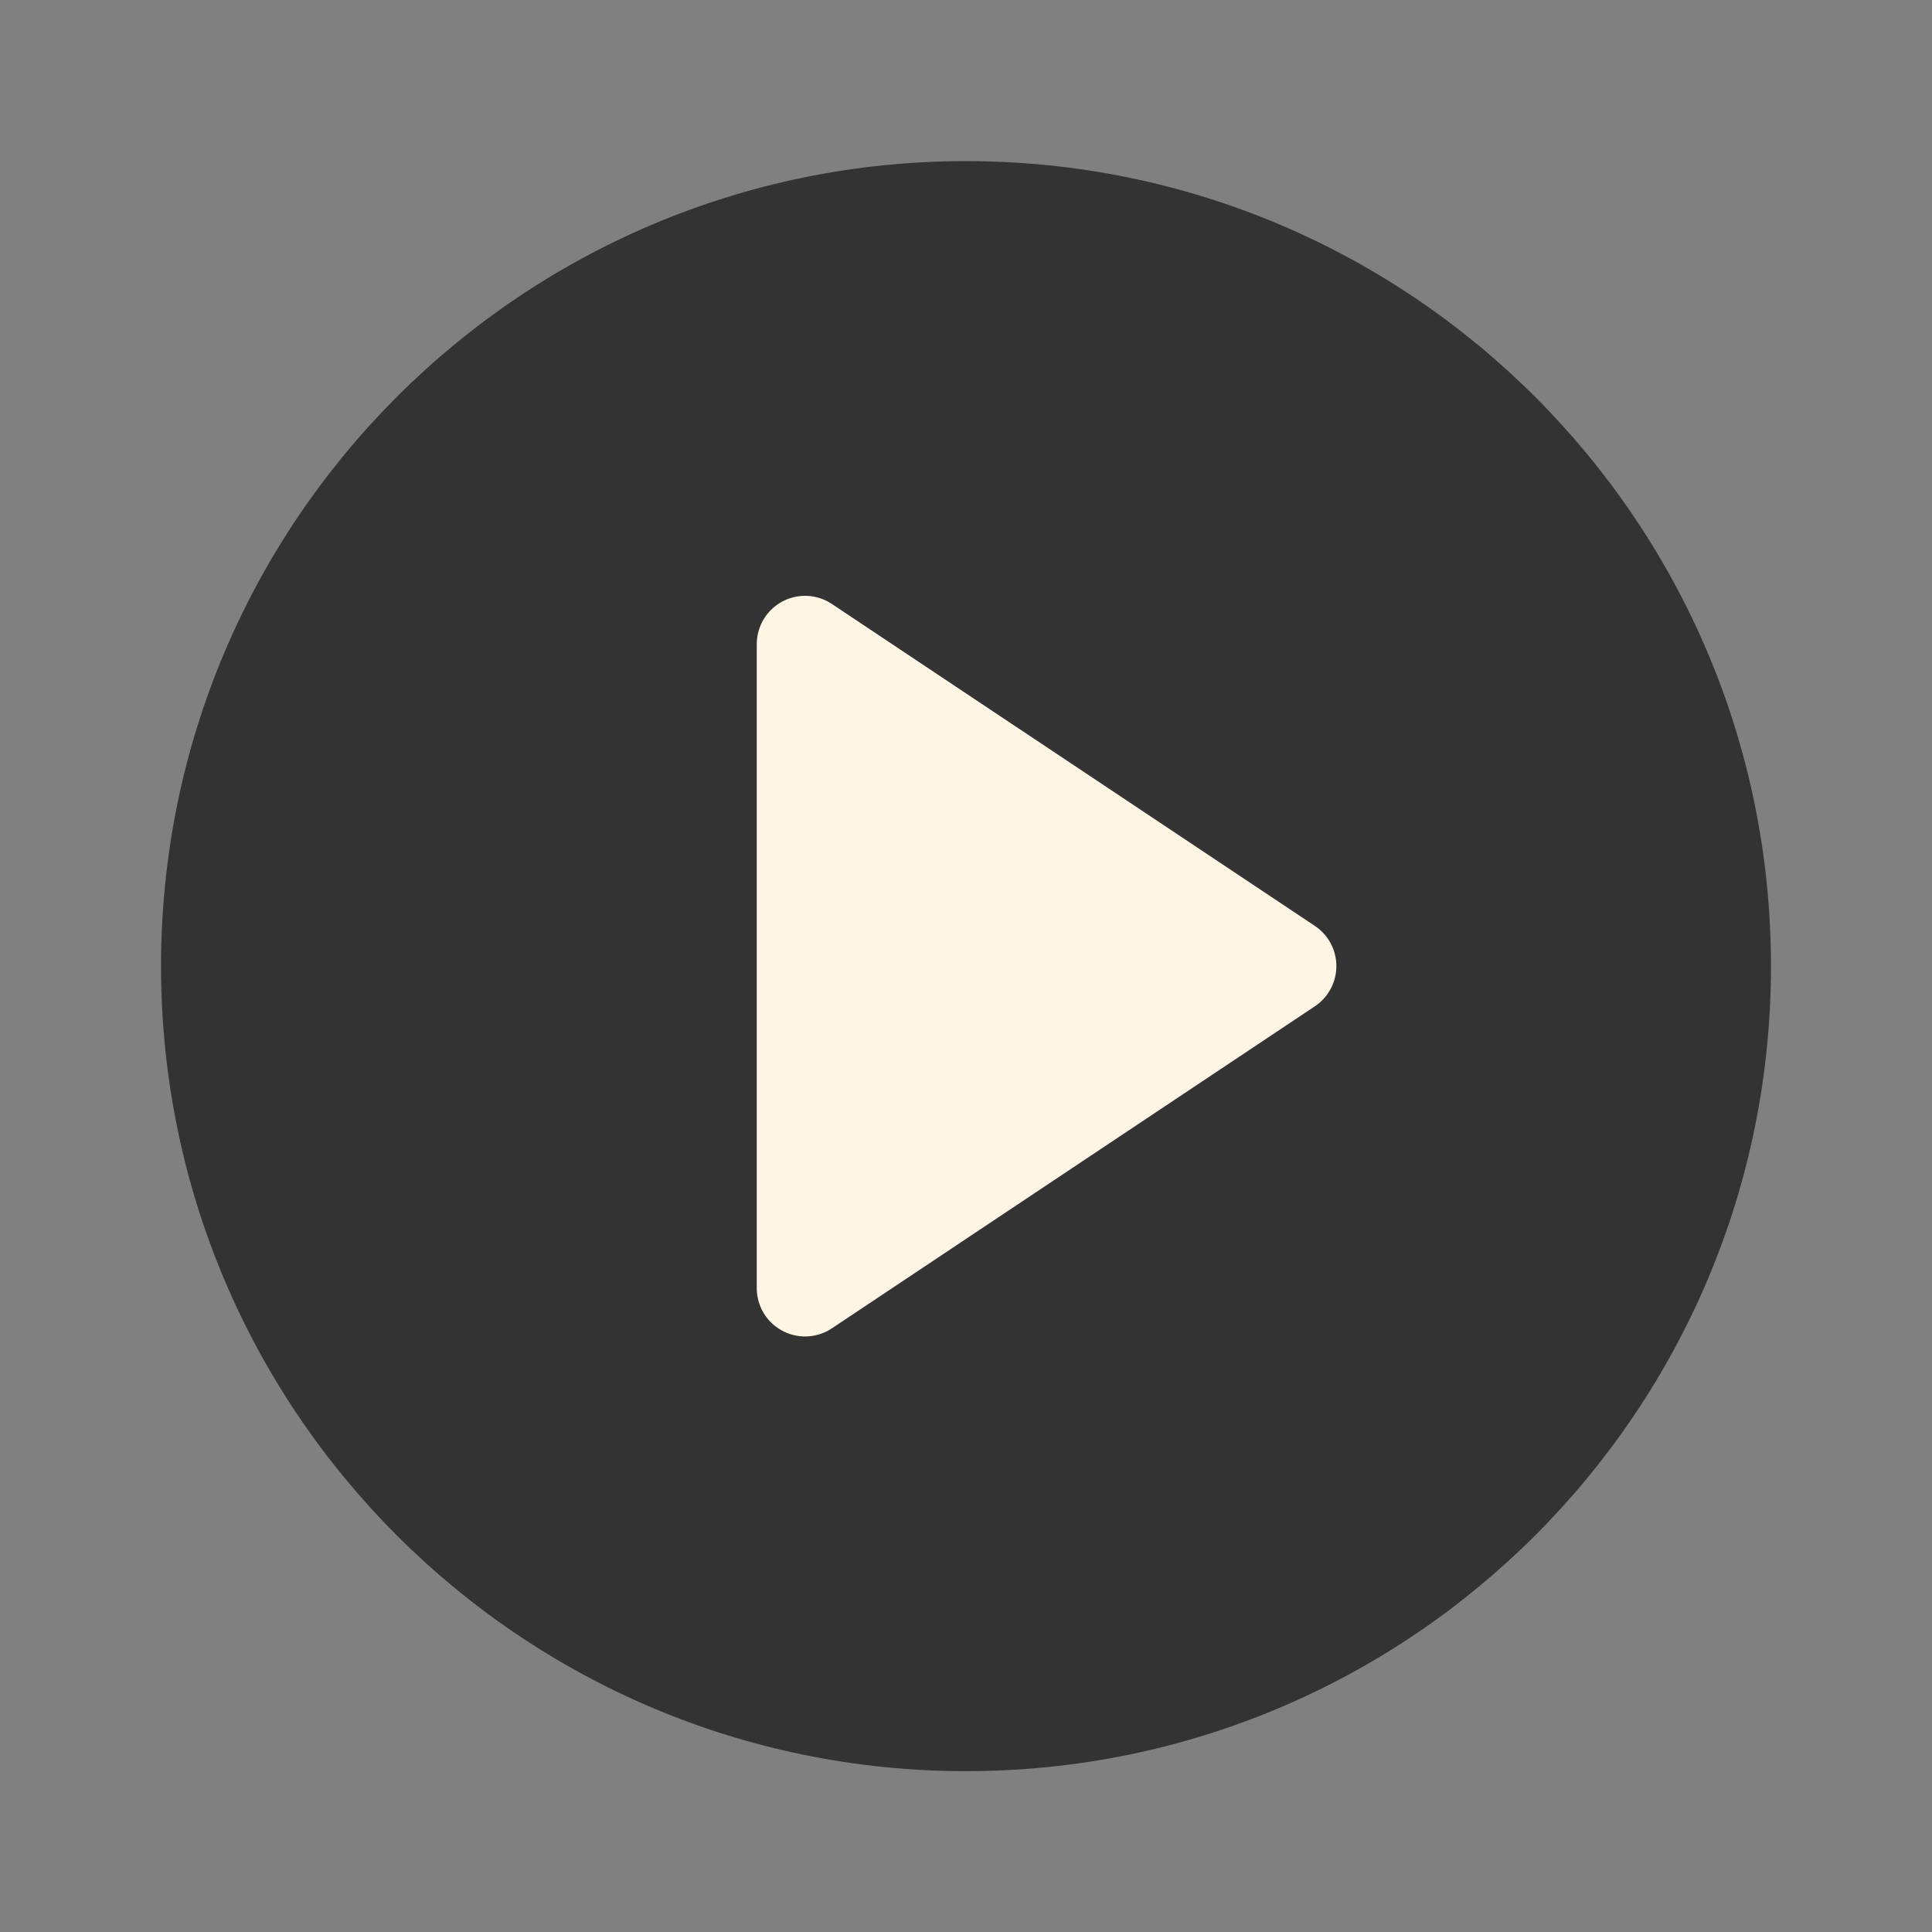 <svg xmlns="http://www.w3.org/2000/svg" width="20" height="20" viewBox="0 0 20 20" fill="none">
<rect x="0" y="0" width="20" height="20" fill="#808080" stroke="none"/>
<path d="M10 18.335C14.602 18.335 18.333 14.604 18.333 10.001C18.333 5.399 14.602 1.668 10 1.668C5.397 1.668 1.667 5.399 1.667 10.001C1.667 14.604 5.397 18.335 10 18.335Z" fill="#333333"/>
<path d="M8.334 6.668L13.334 10.001L8.334 13.335V6.668Z" fill="#FFF5E5" stroke="#FFF5E5" stroke-linecap="round" stroke-linejoin="round"/>
</svg>